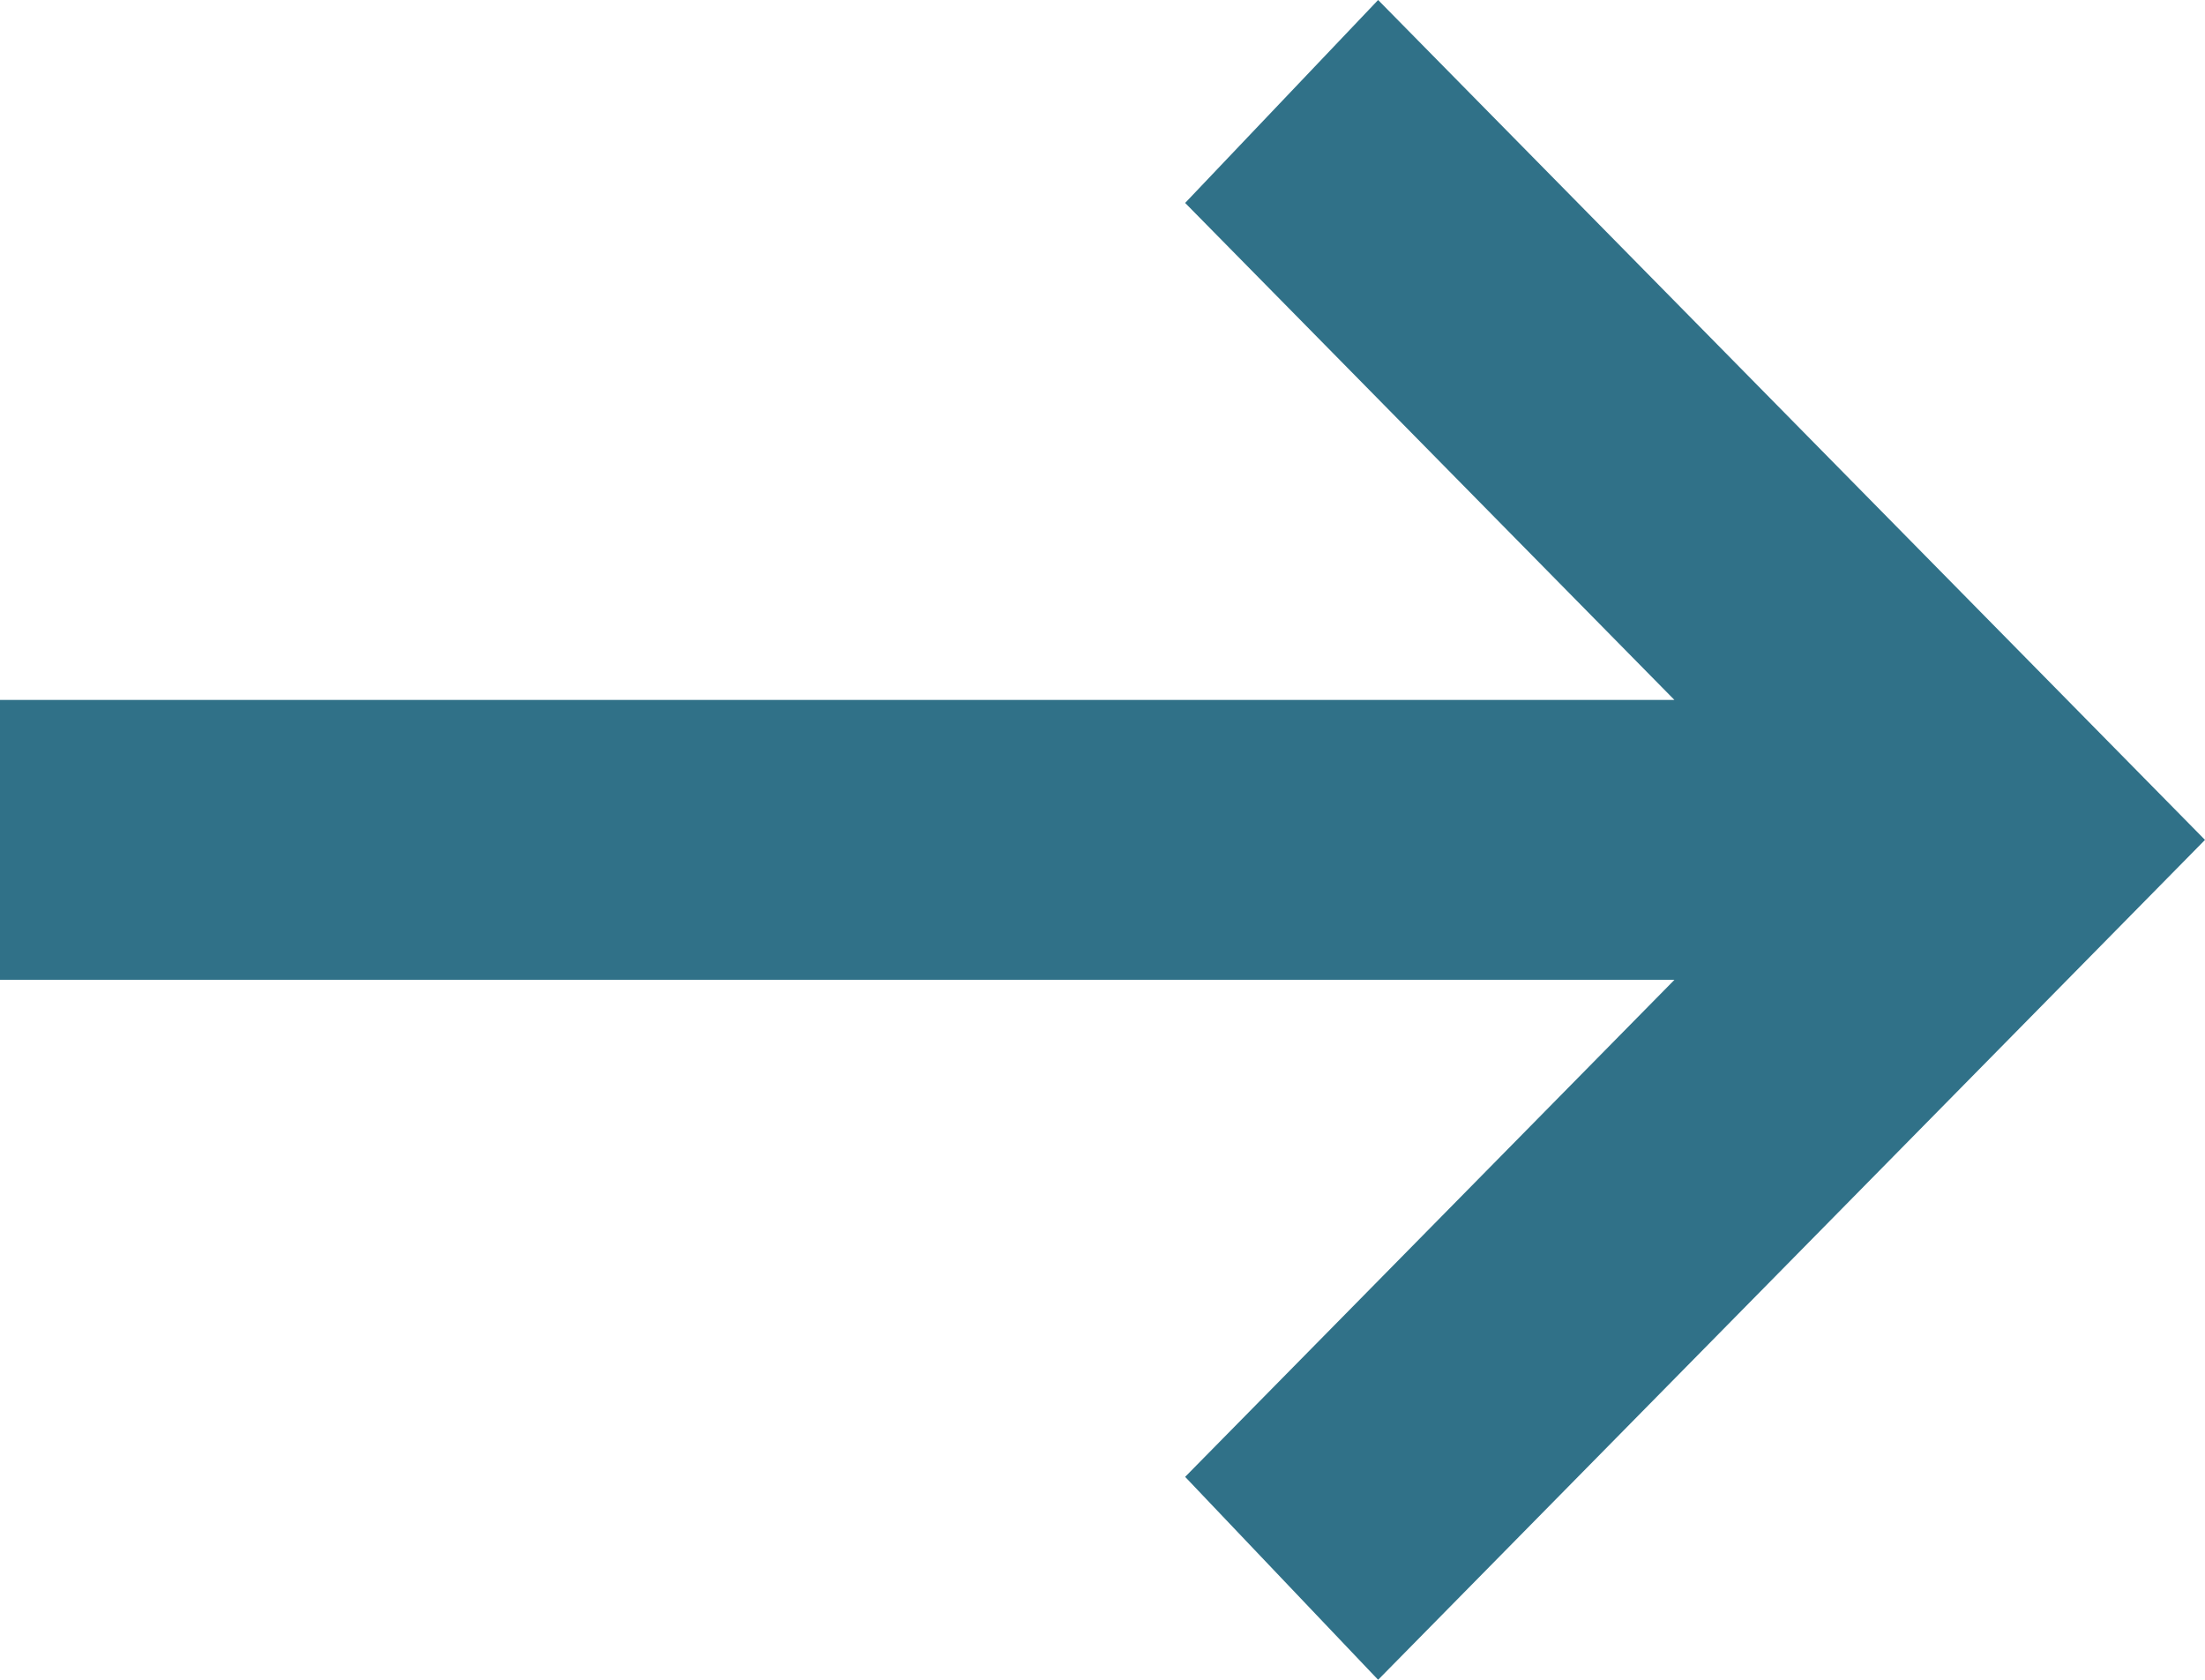 <svg xmlns="http://www.w3.org/2000/svg" width="21" height="16" viewBox="0 0 21 16" fill="none"><path d="M13.125 16L11.287 14.067L15.947 9.333H0V6.667H15.947L11.287 1.933L13.125 0L21 8L13.125 16Z" fill="#307188"></path></svg>